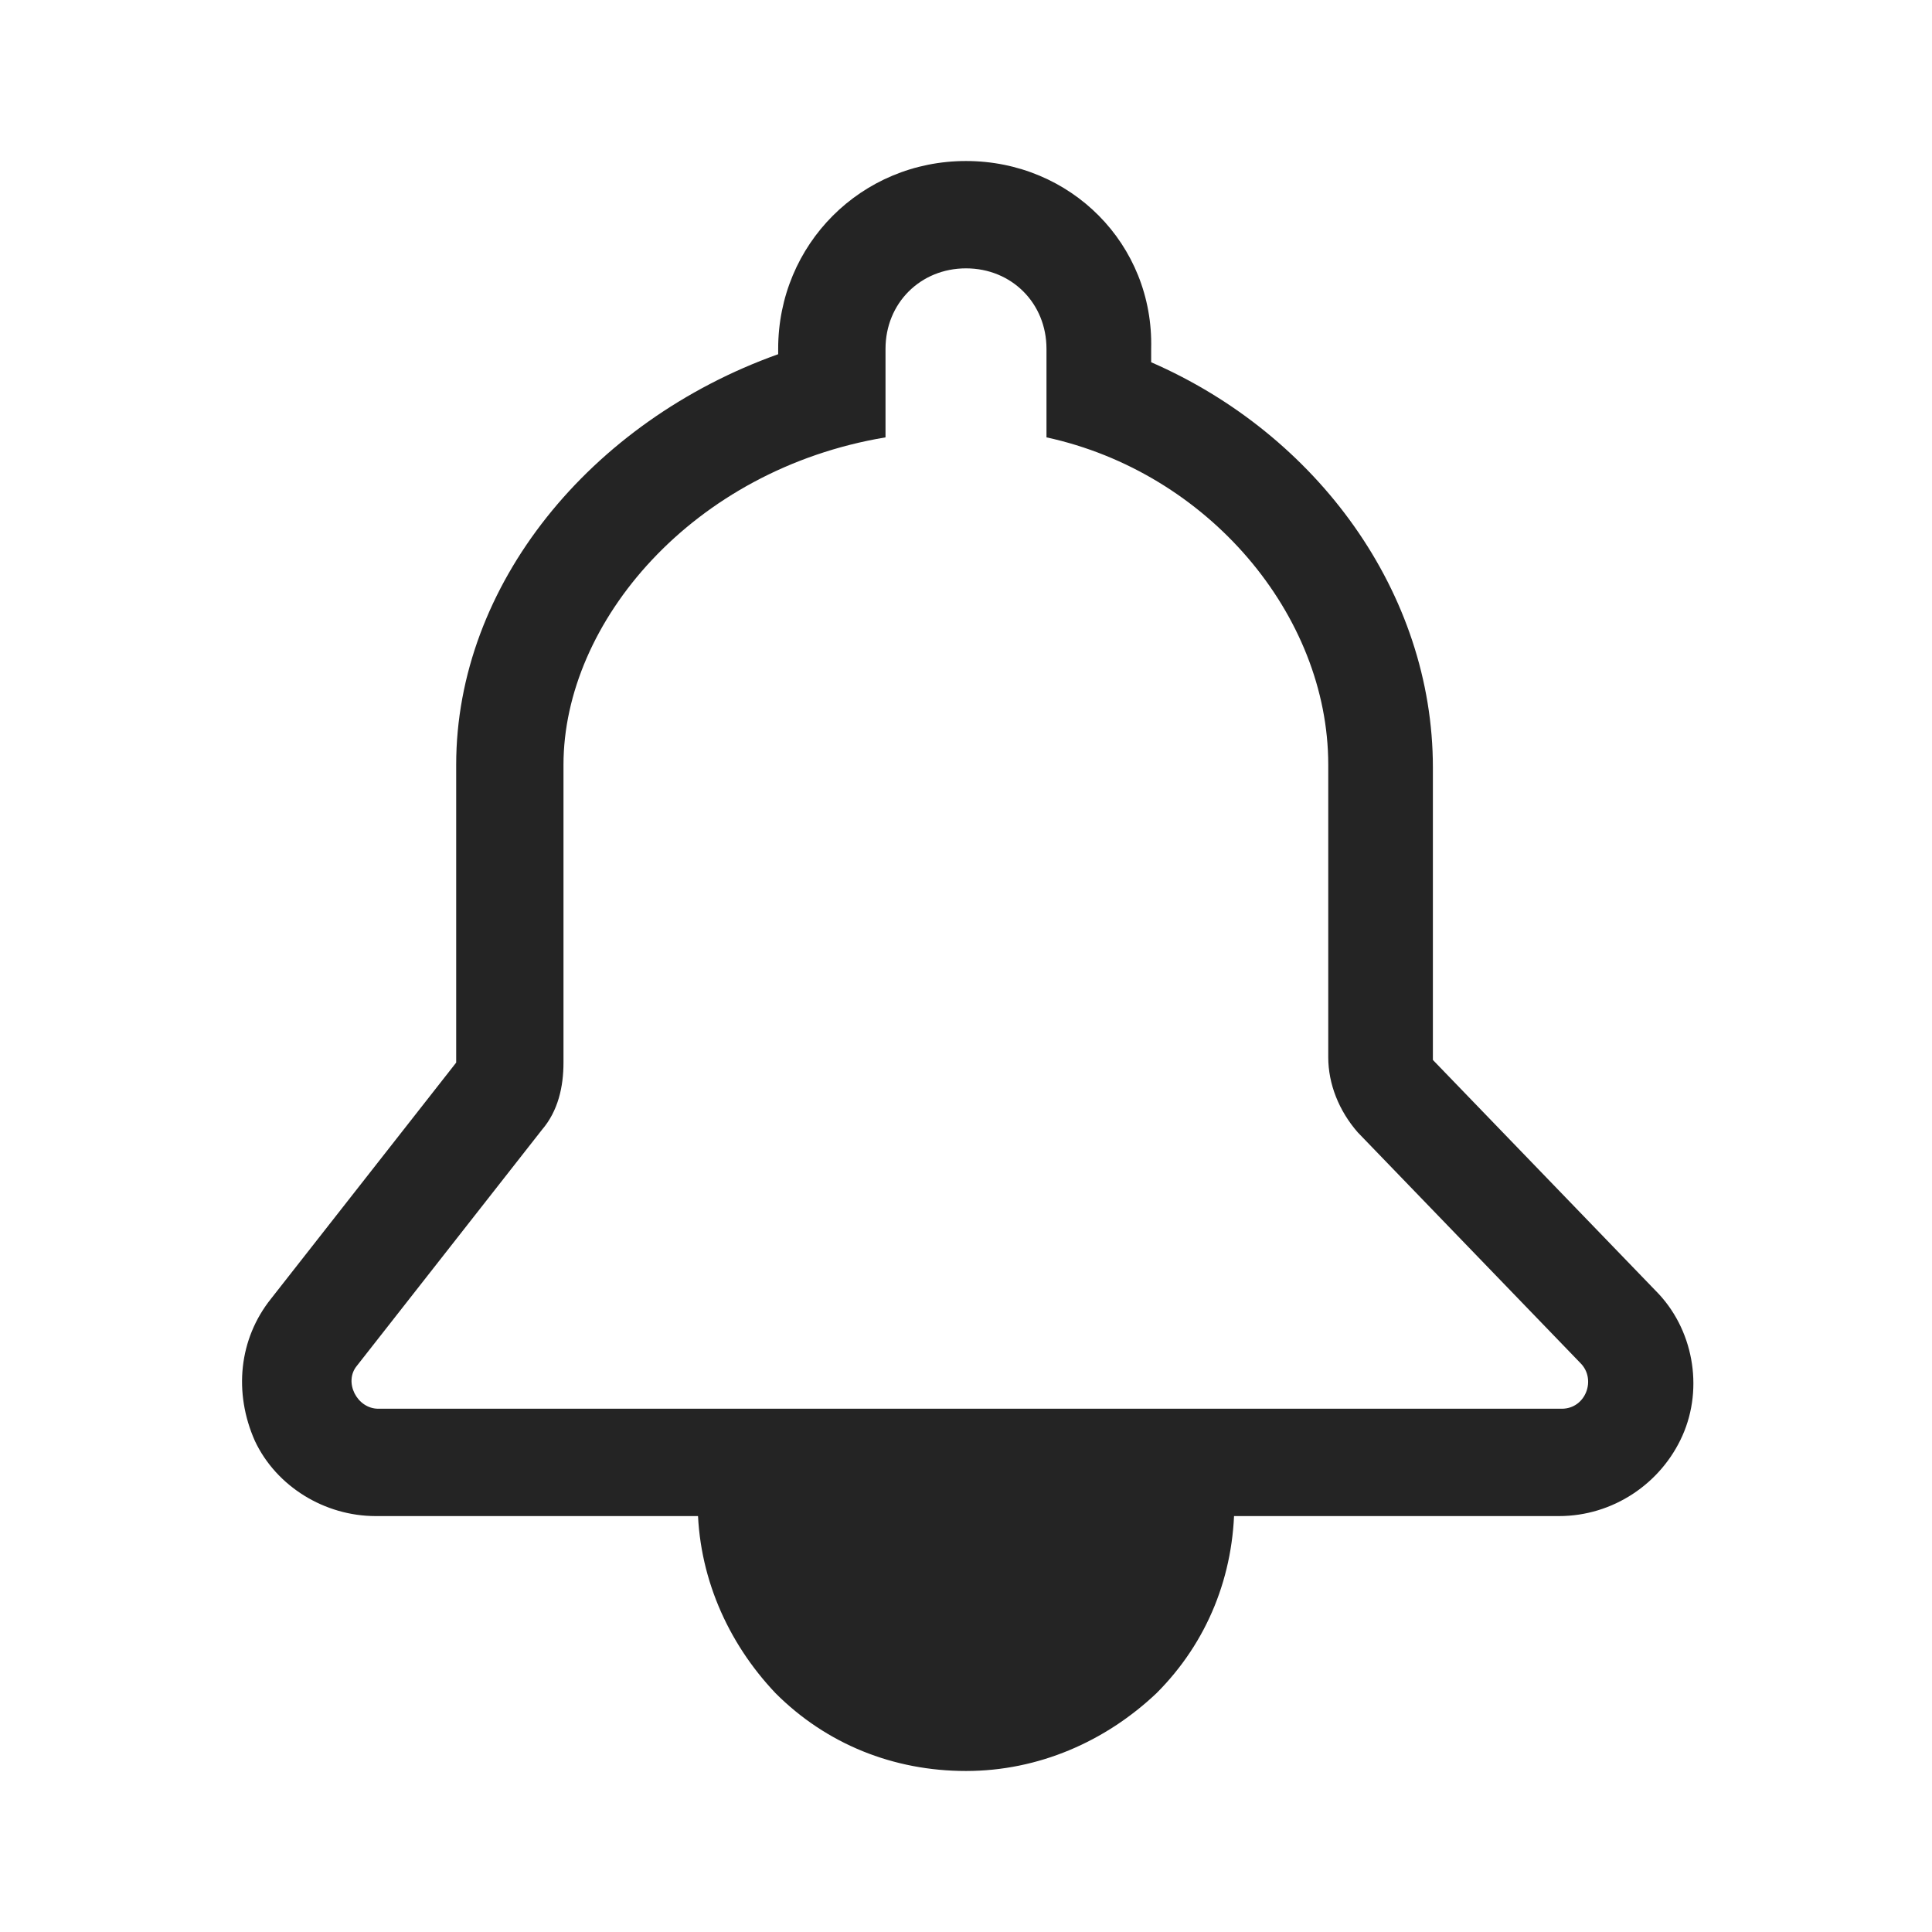 <svg width="50" height="50" viewBox="0 0 50 50" fill="none" xmlns="http://www.w3.org/2000/svg">
<g clip-path="url(#clip0_89_1682)">
<path d="M18.056 38.889C18.056 40.764 18.82 42.5 20.07 43.819C21.389 45.139 23.125 45.833 25 45.833C26.875 45.833 28.611 45.069 29.931 43.819C31.25 42.5 31.945 40.764 31.945 38.889H25H18.056Z" fill="#242424"/>
<path d="M25 6.945C26.181 6.945 27.083 7.847 27.083 9.028V11.319C31.25 12.222 34.375 15.903 34.375 19.792V27.361C34.375 28.056 34.653 28.75 35.139 29.306L40.903 35.278C41.319 35.694 41.042 36.458 40.417 36.458H9.792C9.236 36.458 8.889 35.764 9.236 35.347L14.028 29.236C14.444 28.75 14.583 28.125 14.583 27.5V19.792C14.583 16.111 17.917 12.153 22.917 11.319V9.028C22.917 7.847 23.82 6.945 25 6.945ZM25 4.167C22.292 4.167 20.139 6.32 20.139 9.028V9.167C15.278 10.903 11.806 15.139 11.806 19.792V27.5L7.014 33.611C6.181 34.653 6.042 36.042 6.597 37.292C7.153 38.472 8.403 39.236 9.722 39.236H40.347C41.736 39.236 42.986 38.403 43.542 37.153C44.097 35.903 43.819 34.375 42.847 33.403L37.083 27.431V19.861C37.083 15.347 34.097 11.25 29.792 9.375V9.028C29.861 6.32 27.708 4.167 25 4.167Z" fill="#242424"/>
</g>
<defs>
<clipPath id="clip0_89_1682">
<rect width="50" height="50" fill="white"/>
</clipPath>
</defs>
</svg>
